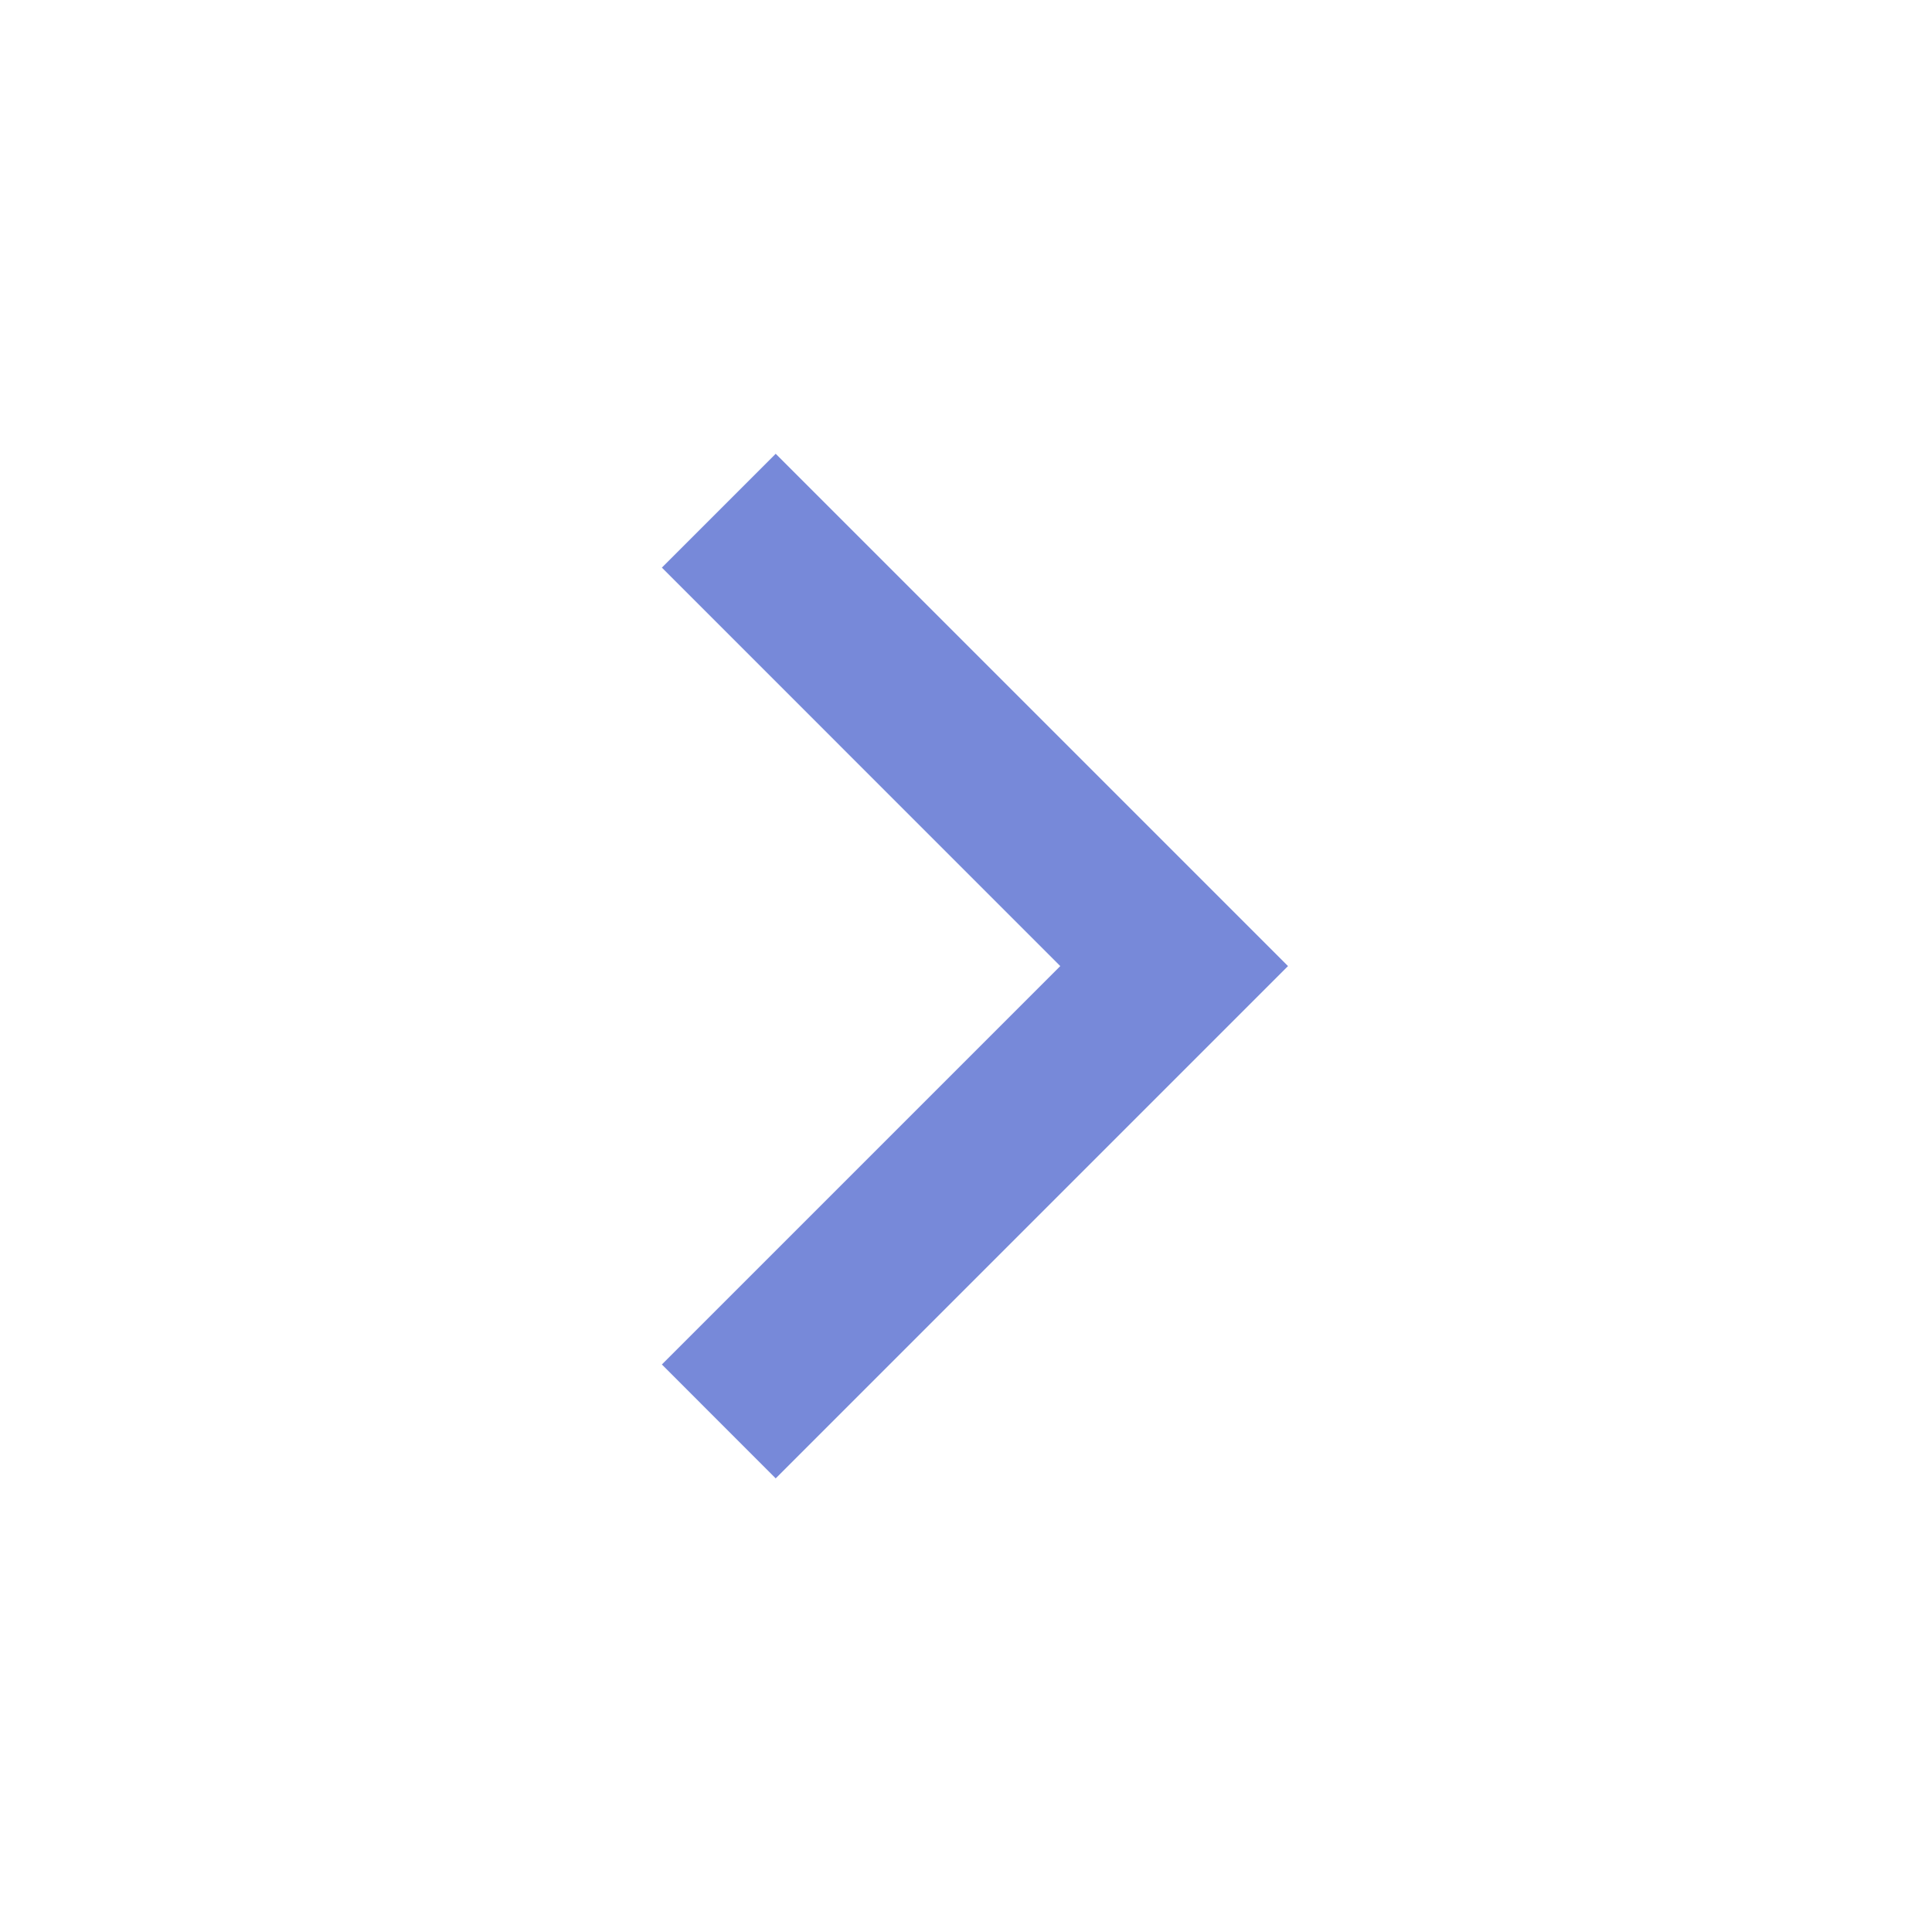 <svg xmlns="http://www.w3.org/2000/svg" viewBox="0 0 24 24" width="24" height="24"><path d="M13.171 12.001L8.222 7.051L9.636 5.637L16 12.001L9.636 18.365L8.222 16.95L13.171 12.001Z" fill="rgba(119,137,217,1)"></path></svg>
